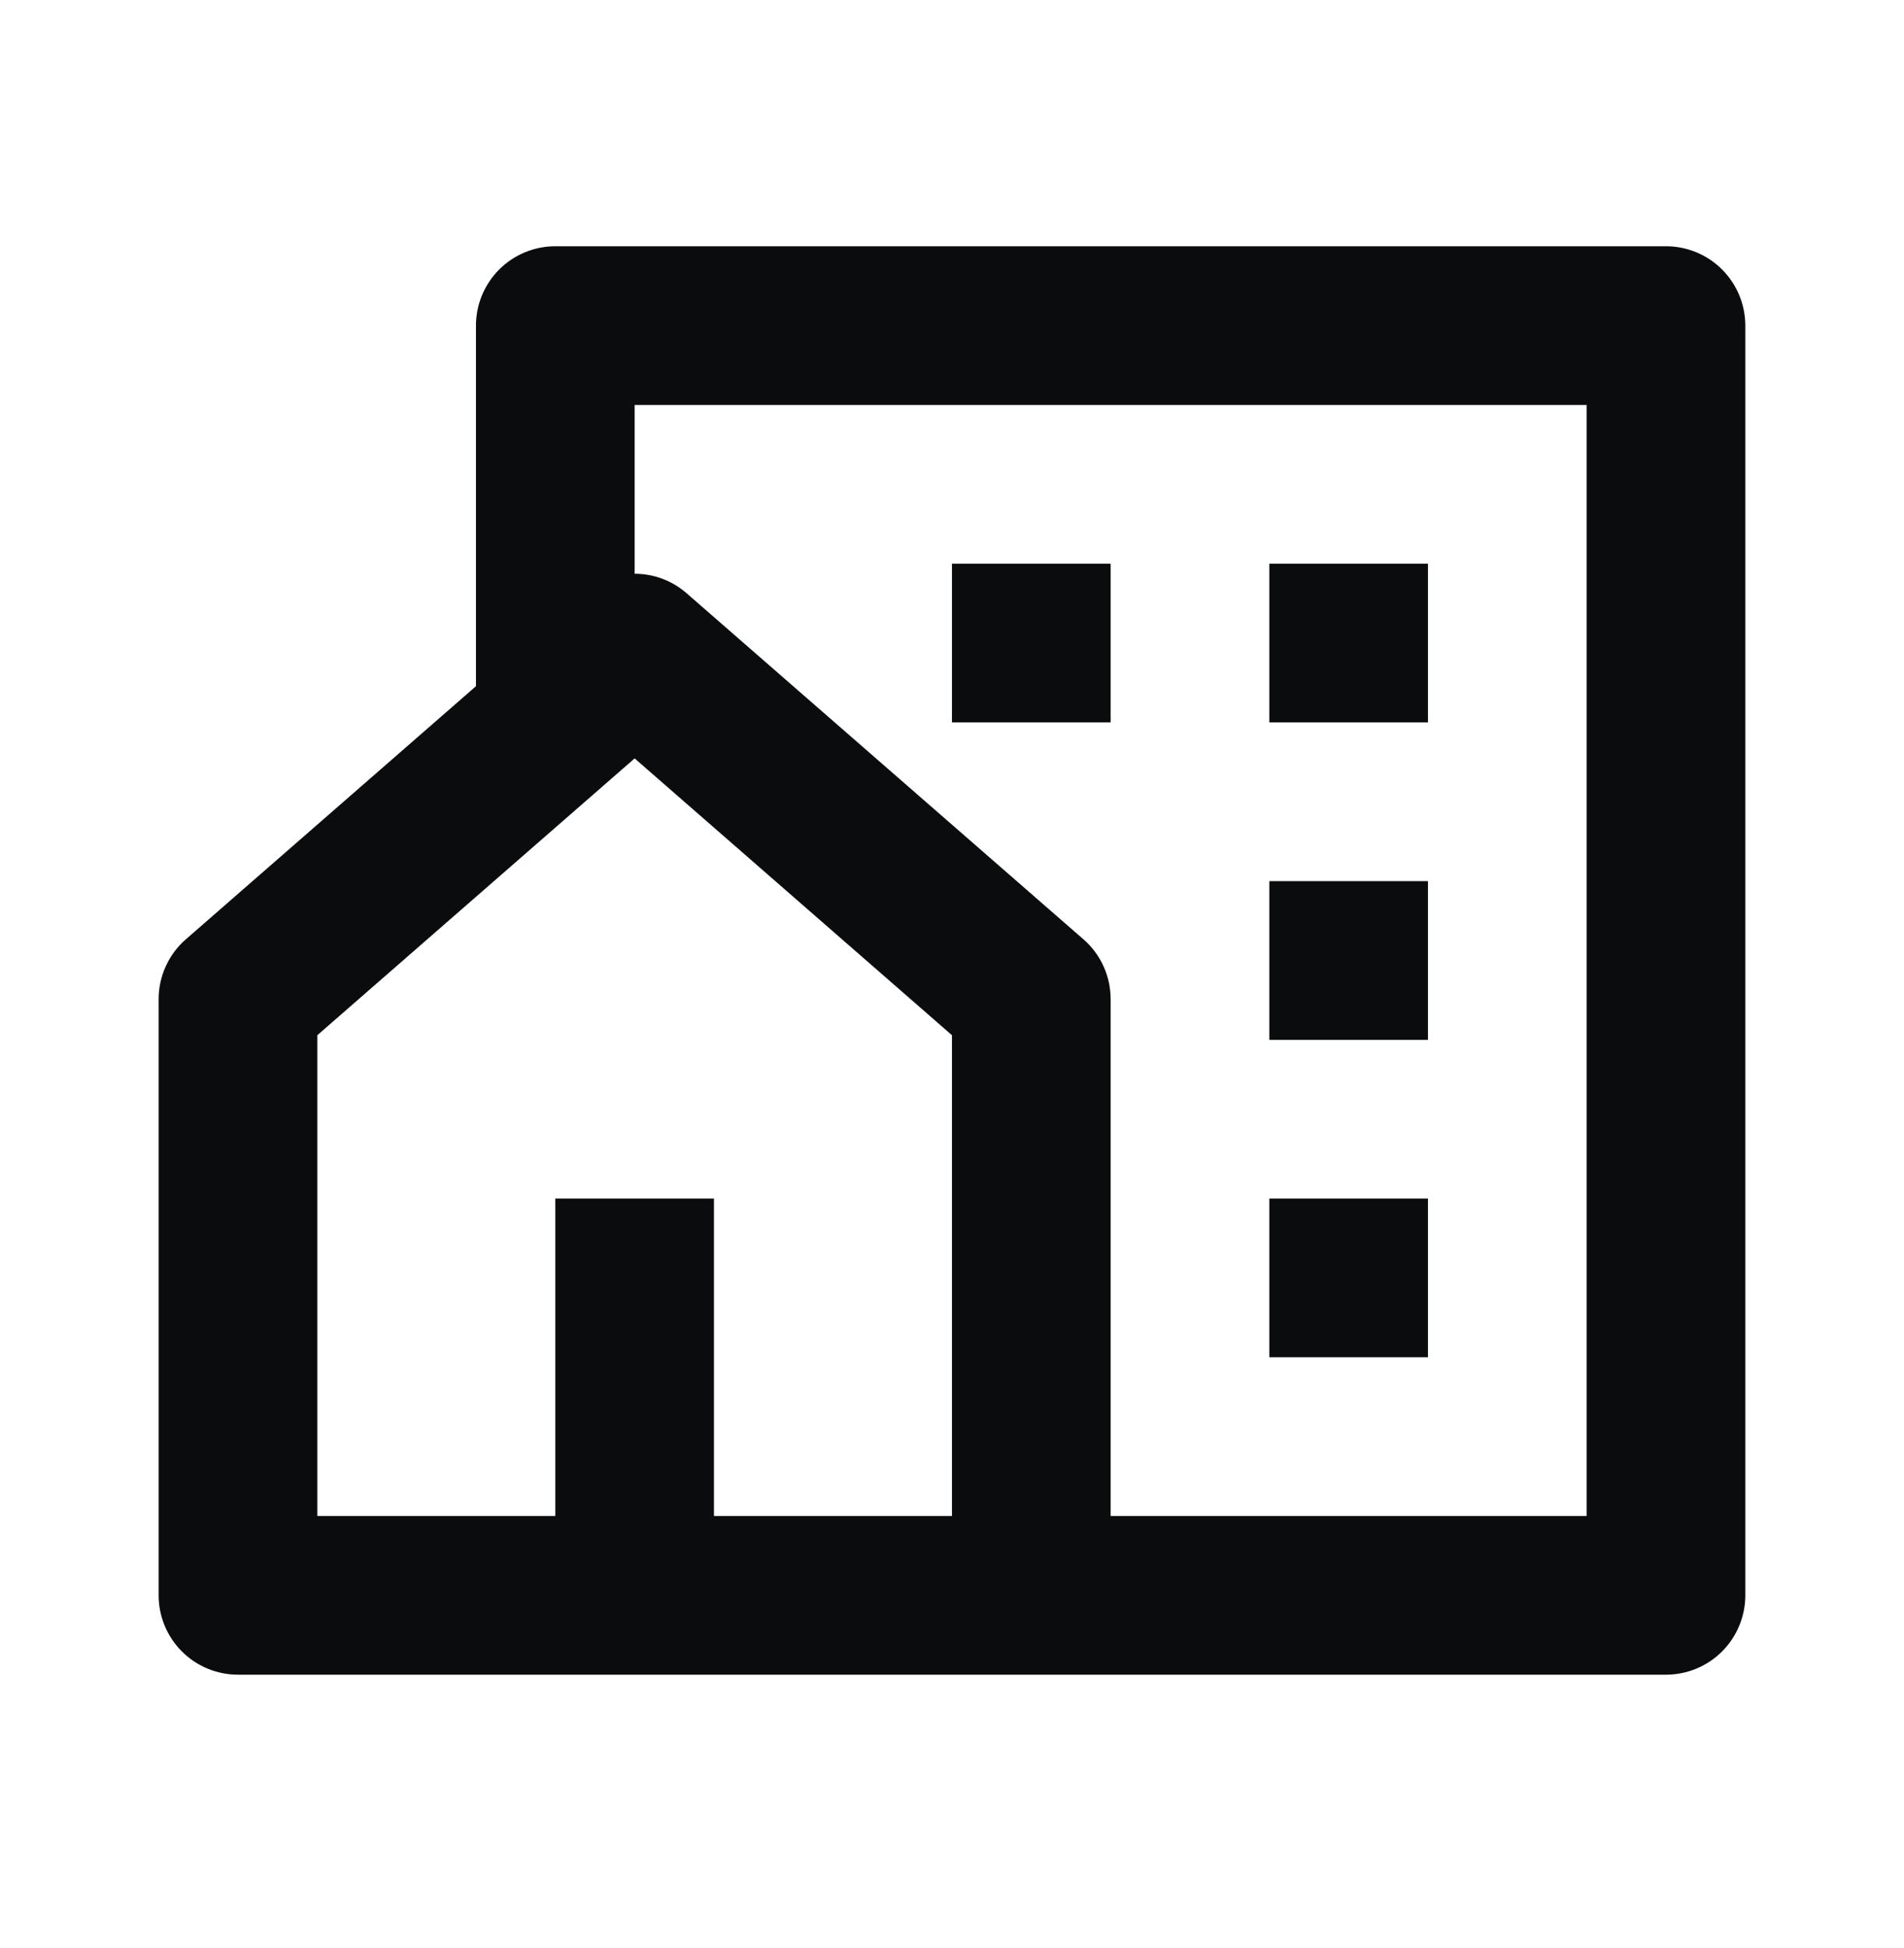 <svg width="44" height="45" viewBox="0 0 44 45" fill="none" xmlns="http://www.w3.org/2000/svg">
<g clip-path="url(#clip0_1211_5447)">
<path d="M38.499 38.689H5.499C5.013 38.689 4.547 38.496 4.203 38.152C3.859 37.808 3.666 37.342 3.666 36.856V23.082C3.666 22.82 3.722 22.561 3.831 22.323C3.939 22.084 4.097 21.872 4.295 21.7L10.999 15.853V7.523C10.999 7.036 11.193 6.57 11.536 6.226C11.88 5.882 12.347 5.689 12.833 5.689H38.499C38.986 5.689 39.452 5.882 39.796 6.226C40.139 6.57 40.333 7.036 40.333 7.523V36.856C40.333 37.342 40.139 37.808 39.796 38.152C39.452 38.496 38.986 38.689 38.499 38.689ZM16.499 35.023H21.999V23.916L14.666 17.521L7.333 23.916V35.023H12.833V27.689H16.499V35.023ZM25.666 35.023H36.666V9.356H14.666V13.255C15.095 13.255 15.526 13.406 15.87 13.708L25.037 21.7C25.235 21.872 25.393 22.084 25.502 22.323C25.61 22.561 25.666 22.82 25.666 23.082V35.023ZM29.333 20.356H32.999V24.023H29.333V20.356ZM29.333 27.689H32.999V31.356H29.333V27.689ZM29.333 13.023H32.999V16.689H29.333V13.023ZM21.999 13.023H25.666V16.689H21.999V13.023Z" fill="#0B0C0D"/>
</g>
<defs>
<clipPath id="clip0_1211_5447">
<rect width="44" height="44" fill="white" transform="translate(0 0.189)"/>
</clipPath>
</defs>
</svg>

